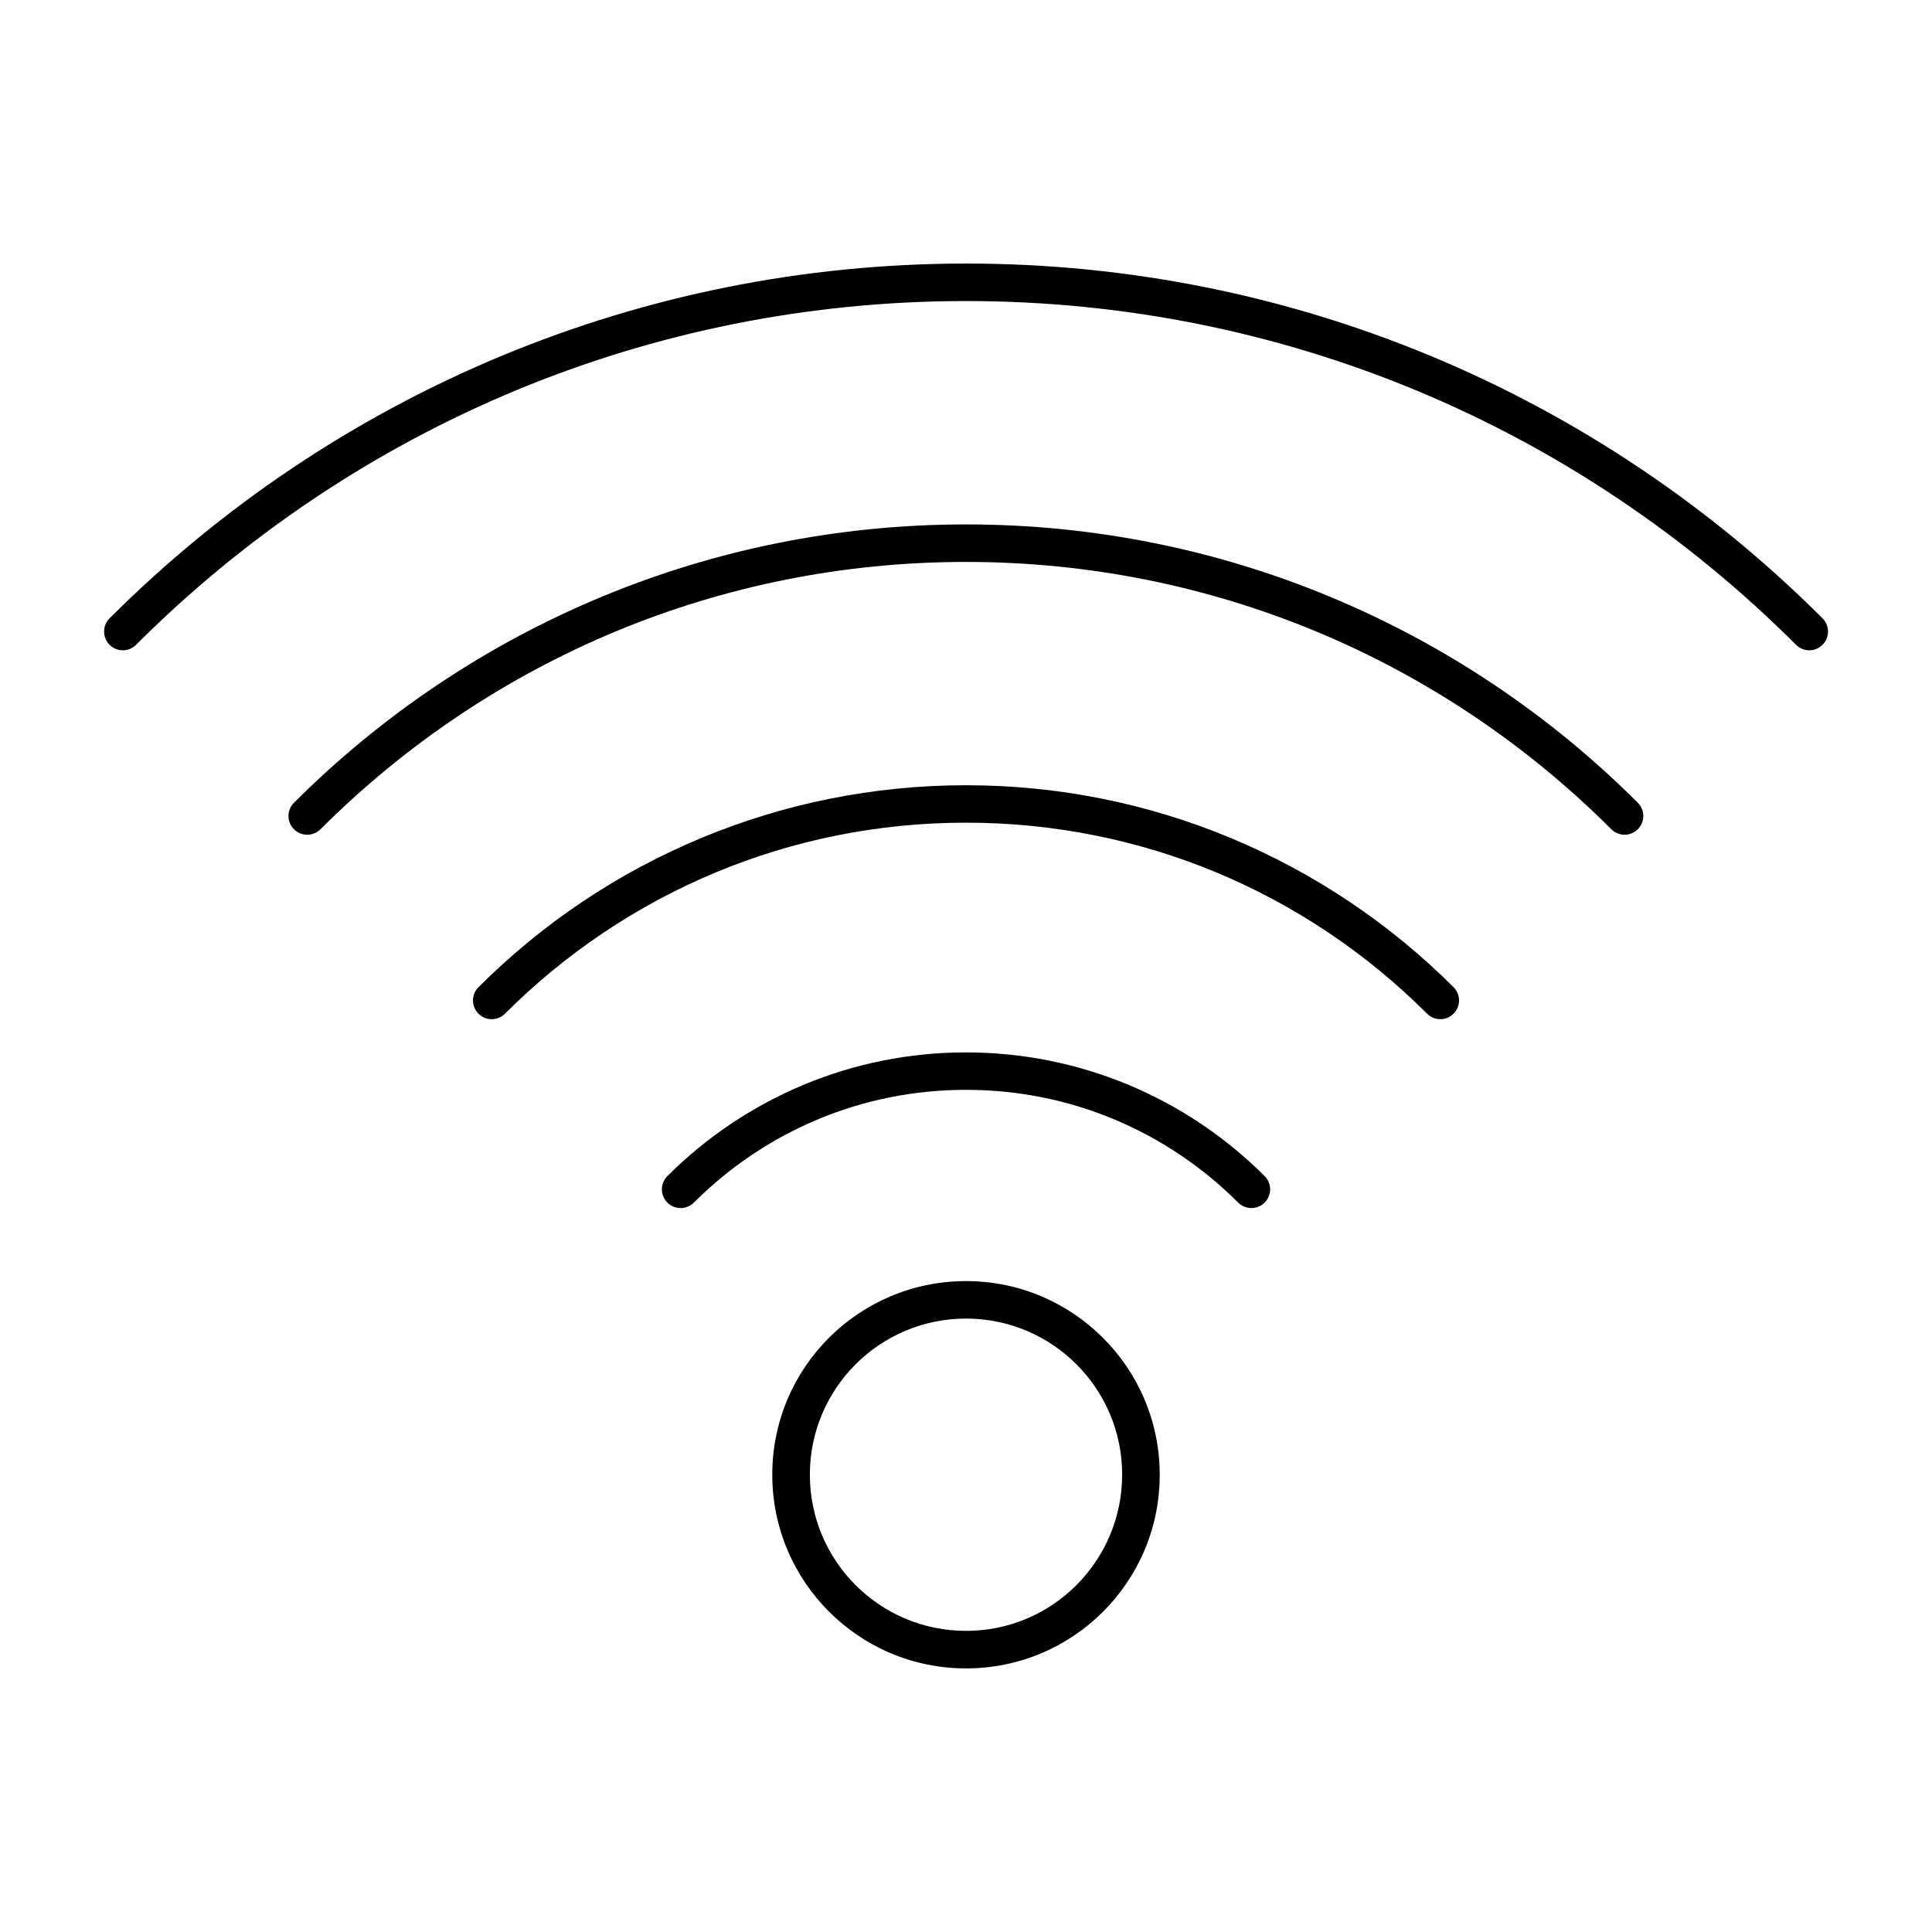 <?xml version="1.0" encoding="UTF-8"?>
<svg width="1200pt" height="1200pt" version="1.1" viewBox="0 0 1200 1200" xmlns="http://www.w3.org/2000/svg">
 <path d="m600 795.71c33.234 0 63.281 13.453 85.078 35.25s35.25 51.844 35.25 85.078-13.453 63.281-35.25 85.078c-21.797 21.75-51.844 35.156-85.078 35.156s-63.281-13.453-85.078-35.25-35.25-51.844-35.25-85.078 13.453-63.281 35.25-85.078c21.797-21.703 51.844-35.156 85.078-35.156zm-515.48-395.21c-4.547 4.547-11.906 4.547-16.453 0s-4.547-11.906 0-16.453c69.328-69.328 152.16-125.16 244.31-163.36 88.641-36.703 185.81-57 287.68-57 101.81 0 198.98 20.297 287.63 57 92.109 38.156 174.98 94.031 244.31 163.36 4.547 4.547 4.547 11.906 0 16.453s-11.906 4.547-16.453 0c-67.266-67.266-147.52-121.4-236.68-158.34-85.875-35.531-180.05-55.172-278.86-55.172s-192.98 19.641-278.81 55.172c-89.156 36.938-169.4 91.078-236.68 158.34zm346.45 346.45c-4.547 4.547-11.906 4.547-16.453 0s-4.547-11.906 0-16.453c24.141-24.141 53.016-43.594 85.219-56.953 30.938-12.844 64.828-19.875 100.27-19.875s69.328 7.078 100.27 19.875c32.156 13.312 61.078 32.812 85.219 56.953 4.547 4.547 4.547 11.906 0 16.453s-11.906 4.547-16.453 0c-22.078-22.078-48.422-39.844-77.578-51.938-28.125-11.672-59.016-18.094-91.453-18.094s-63.328 6.422-91.453 18.094c-29.156 12.094-55.5 29.859-77.578 51.938zm-117.33-117.33c-4.547 4.547-11.906 4.547-16.453 0s-4.547-11.906 0-16.453c39.422-39.422 86.578-71.25 139.08-92.953 50.484-20.906 105.8-32.484 163.74-32.484s113.25 11.531 163.74 32.484c52.453 21.75 99.656 53.531 139.08 92.953 4.547 4.547 4.547 11.906 0 16.453-4.547 4.547-11.906 4.547-16.453 0-37.406-37.406-81.984-67.453-131.44-87.984-47.672-19.734-99.984-30.656-154.92-30.656s-107.25 10.922-154.92 30.656c-49.453 20.531-94.031 50.578-131.44 87.984zm-114.56-114.56c52.312-52.312 114.75-94.453 184.03-123.14 66.75-27.656 140.02-42.891 216.84-42.891 76.875 0 150.1 15.281 216.84 42.891 69.281 28.688 131.72 70.828 184.03 123.14 4.547 4.547 11.906 4.547 16.453 0 4.547-4.547 4.547-11.906 0-16.453-54.375-54.375-119.39-98.203-191.68-128.16-69.516-28.828-145.74-44.719-225.61-44.719-79.871 0-156.1 15.891-225.71 44.719-72.281 29.953-137.29 73.781-191.68 128.16-4.547 4.547-4.547 11.906 0 16.453 4.547 4.547 11.906 4.547 16.453 0zm469.5 332.34c-17.531-17.578-41.812-28.406-68.578-28.406s-51.047 10.875-68.578 28.406-28.406 41.812-28.406 68.578c0 26.812 10.875 51.047 28.406 68.578 17.578 17.578 41.812 28.406 68.578 28.406s51.047-10.828 68.578-28.406 28.406-41.812 28.406-68.578c0.047-26.766-10.828-51.047-28.406-68.578z" fill-rule="evenodd"/>
</svg>
